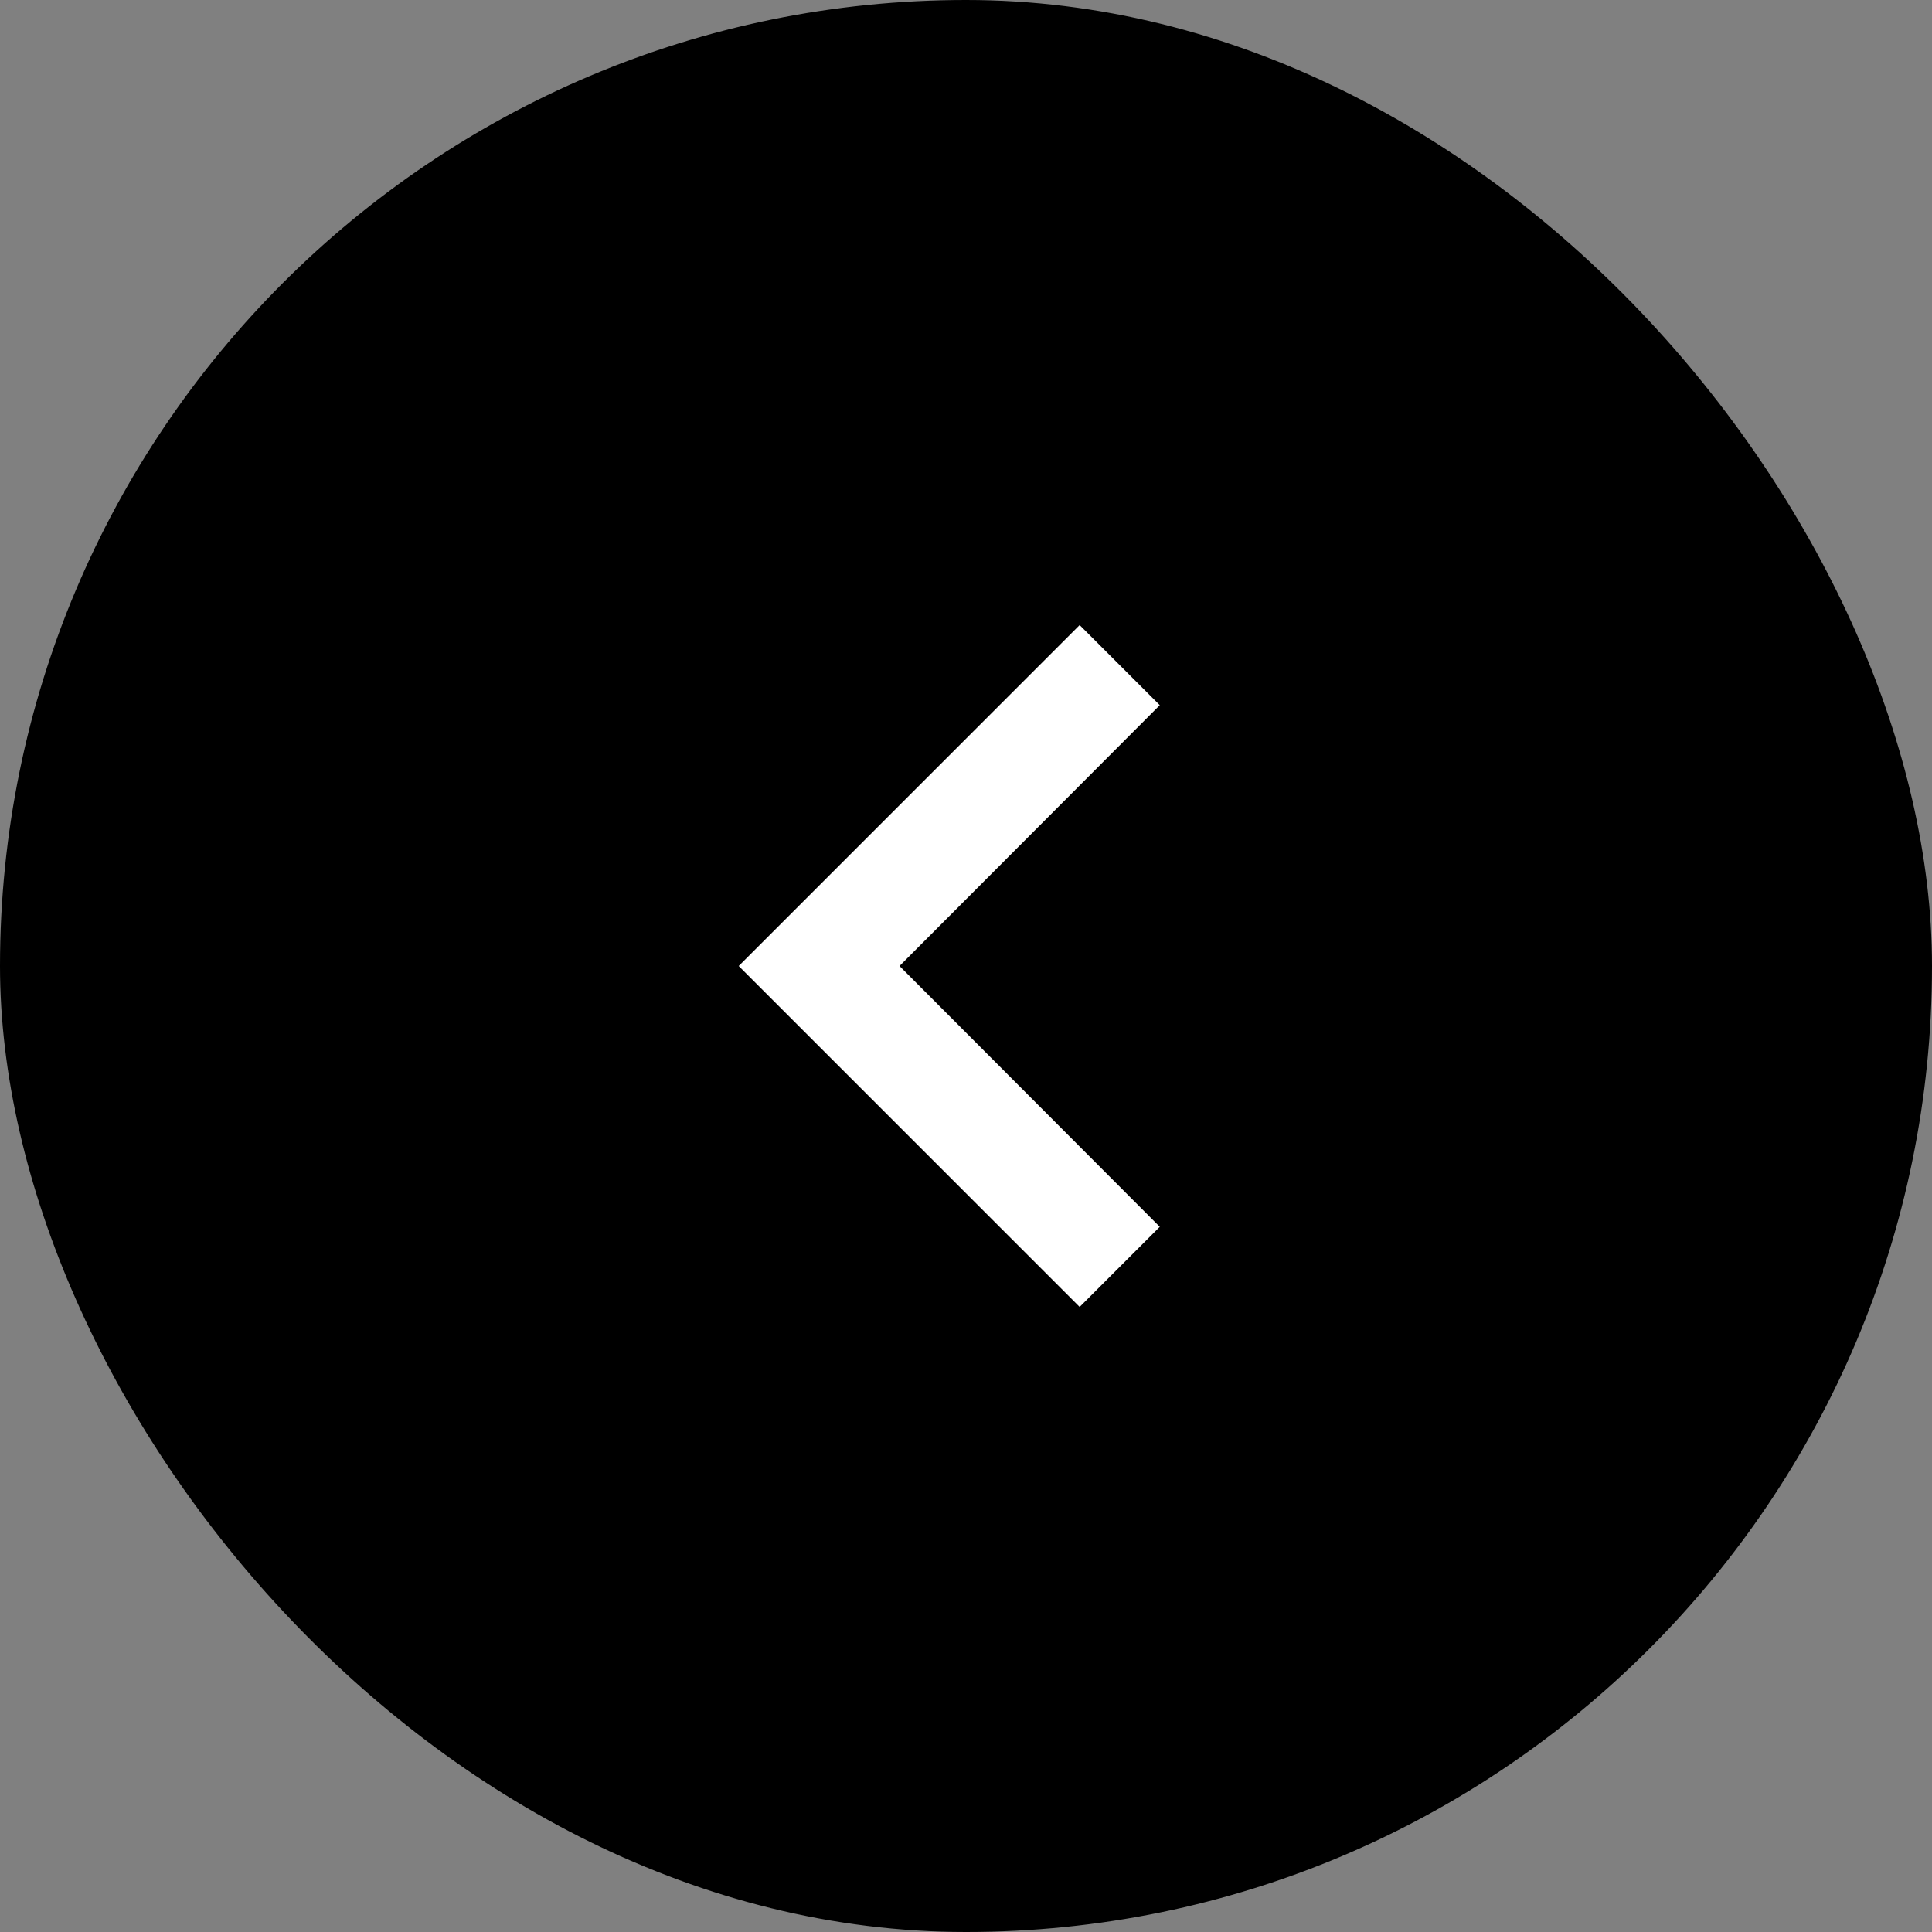 <svg width="34" height="34" viewBox="0 0 34 34" fill="none" xmlns="http://www.w3.org/2000/svg">
<rect x="0" y="0" width="34" height="34" fill="#808080" stroke="none"/>
<rect width="34" height="34" rx="17" fill="black"/>
<path d="M20.41 12.41L19 11L13 17L19 23L20.41 21.59L15.83 17L20.41 12.41Z" fill="white"/>
</svg>
